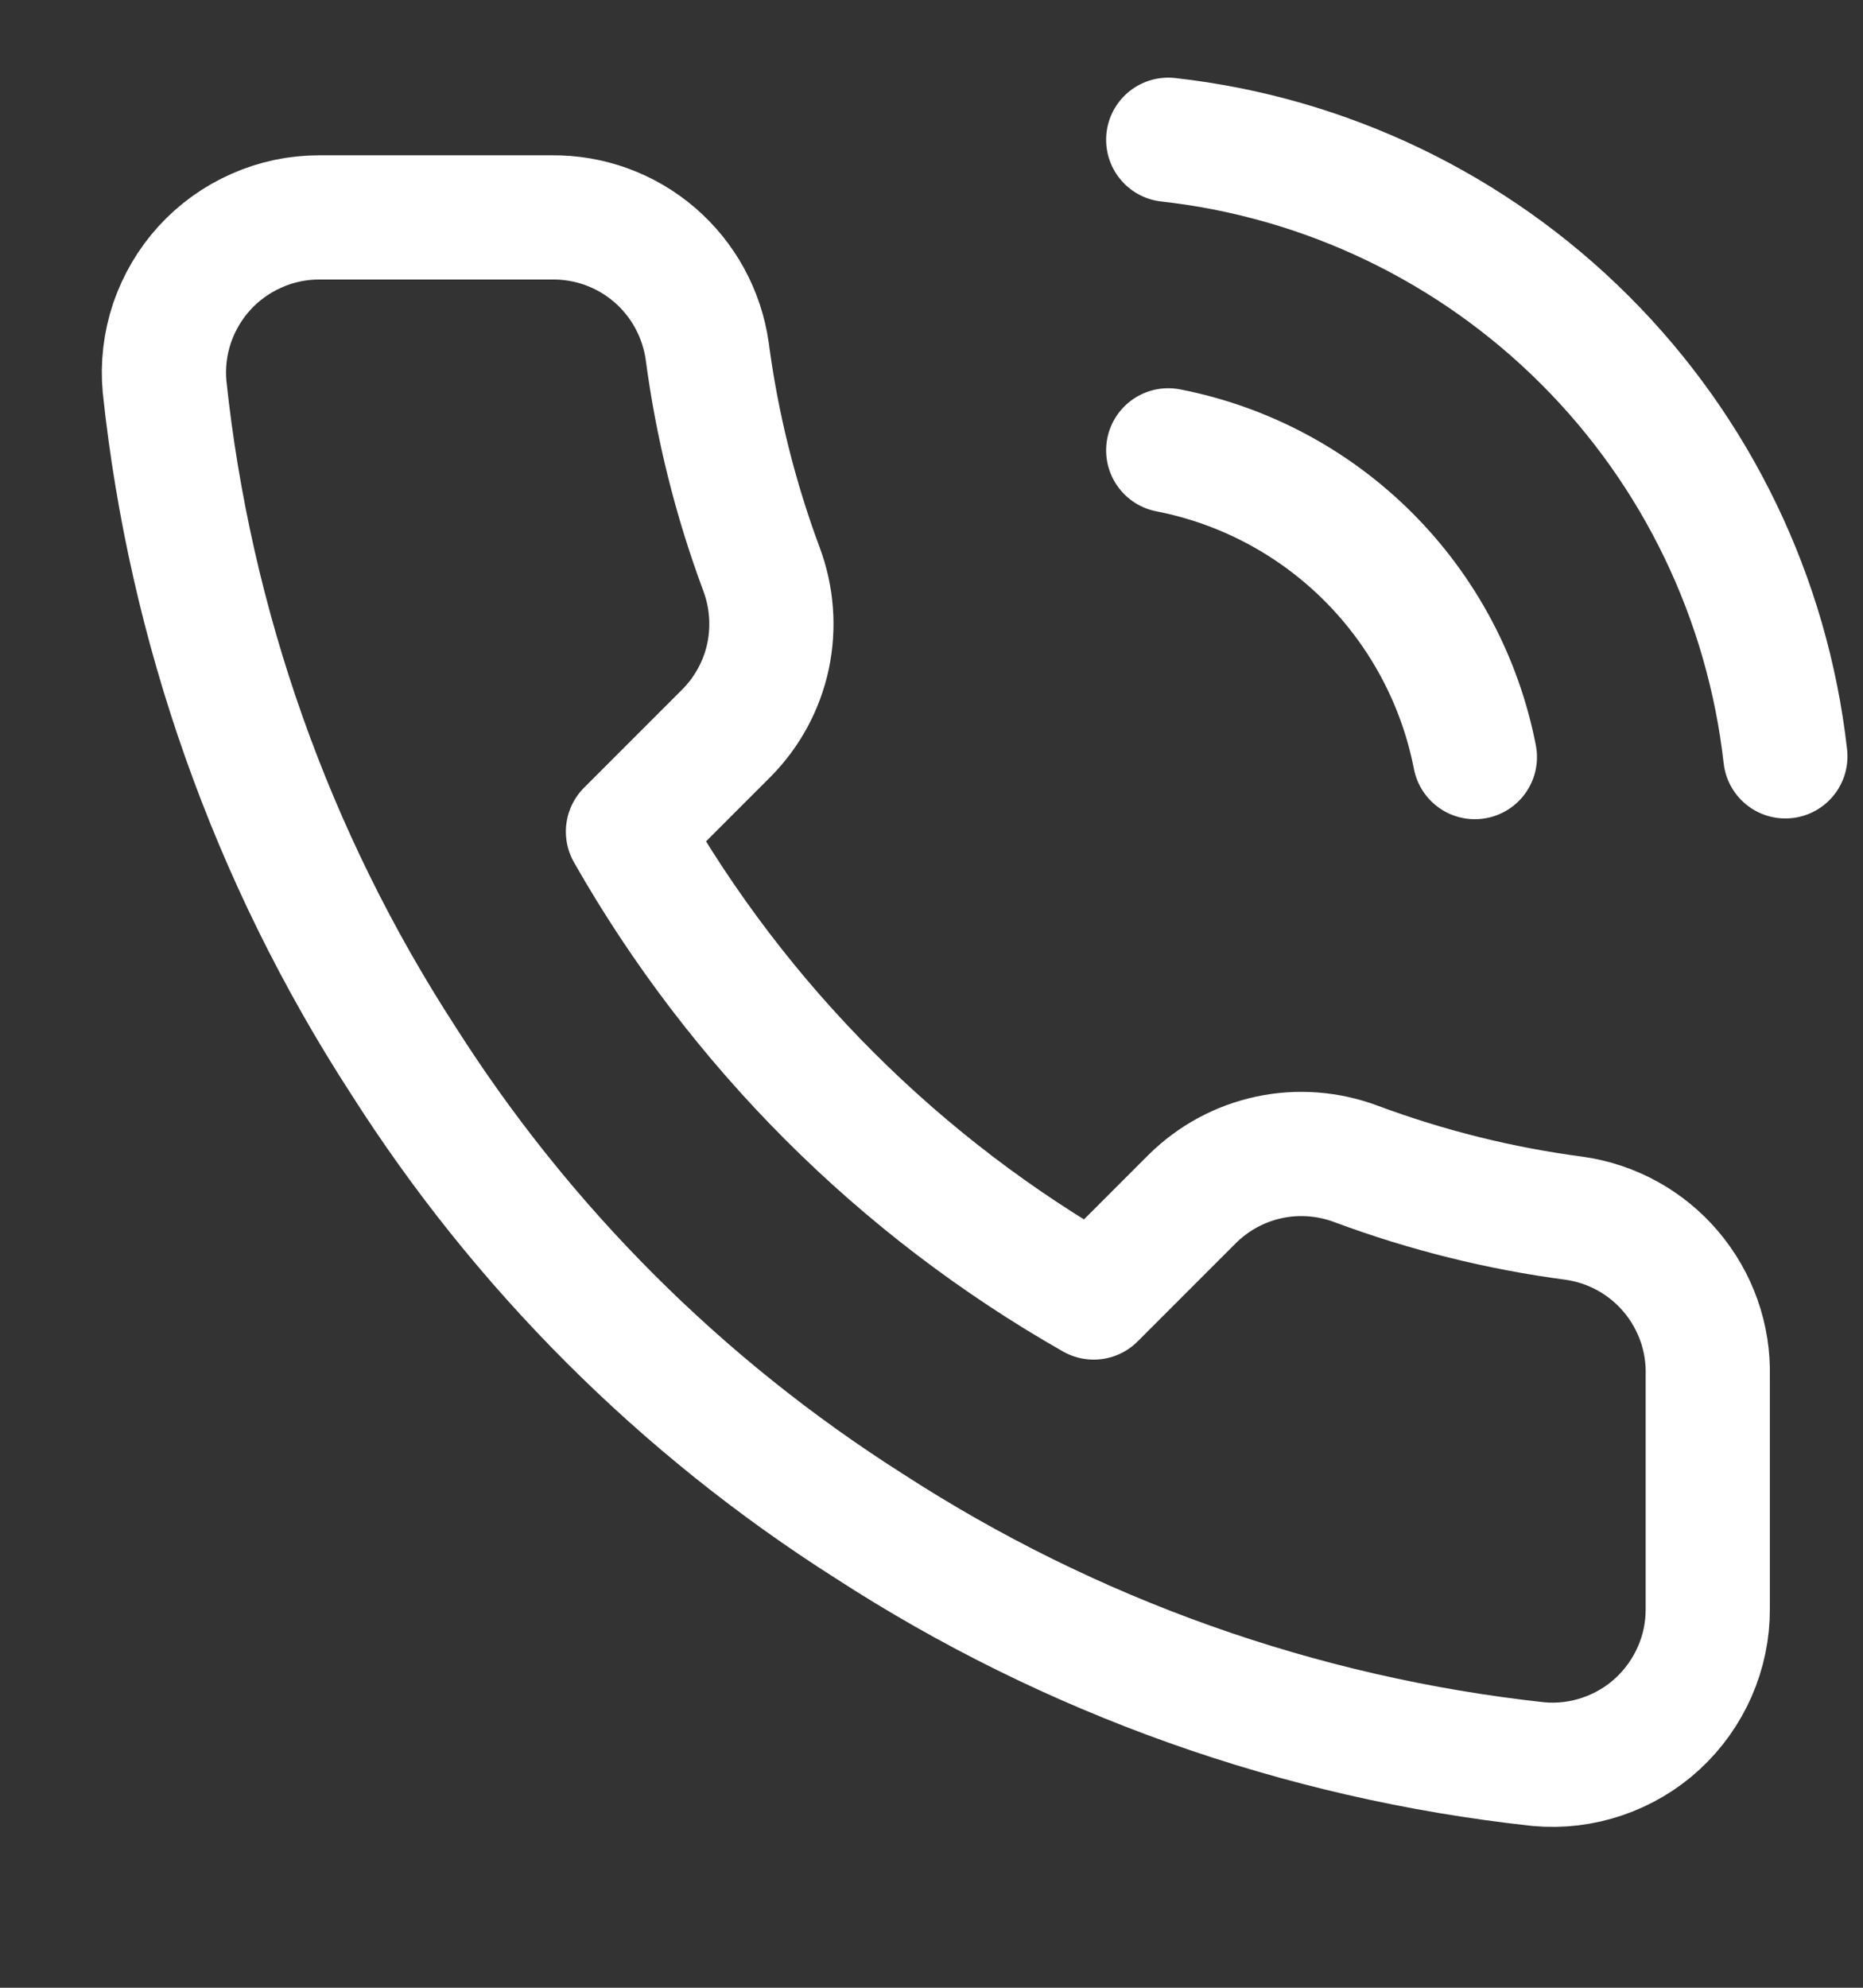 <svg width="15" height="16" viewBox="0 0 15 16" fill="none" xmlns="http://www.w3.org/2000/svg">
<rect x="0" y="0" width="15" height="16" fill="#333333" stroke="none"/>
<g clip-path="url(#clip0_1071_6284)">
<path d="M9.406 3.625C10.017 3.744 10.578 4.043 11.017 4.482C11.457 4.922 11.756 5.483 11.875 6.094M9.406 1.125C10.674 1.266 11.857 1.834 12.76 2.736C13.663 3.637 14.232 4.819 14.375 6.088M13.75 11.075V12.95C13.751 13.124 13.715 13.296 13.645 13.456C13.575 13.615 13.473 13.758 13.345 13.876C13.217 13.994 13.065 14.083 12.9 14.139C12.736 14.195 12.561 14.216 12.387 14.2C10.464 13.991 8.617 13.334 6.994 12.281C5.484 11.322 4.203 10.041 3.244 8.531C2.187 6.901 1.53 5.044 1.325 3.112C1.309 2.94 1.33 2.765 1.385 2.601C1.441 2.437 1.53 2.285 1.647 2.157C1.764 2.029 1.906 1.927 2.065 1.857C2.224 1.786 2.395 1.75 2.569 1.75H4.444C4.747 1.747 5.041 1.854 5.271 2.052C5.501 2.25 5.651 2.525 5.694 2.825C5.773 3.425 5.92 4.014 6.131 4.581C6.215 4.805 6.233 5.048 6.184 5.282C6.134 5.516 6.018 5.73 5.85 5.9L5.056 6.694C5.946 8.258 7.241 9.554 8.806 10.444L9.6 9.65C9.77 9.482 9.984 9.366 10.218 9.316C10.452 9.266 10.695 9.285 10.919 9.369C11.486 9.58 12.075 9.727 12.675 9.806C12.979 9.849 13.256 10.002 13.454 10.236C13.652 10.47 13.758 10.768 13.75 11.075Z" stroke="white" stroke-linecap="round" stroke-linejoin="round"/>
</g>
<defs>
<clipPath id="clip0_1071_6284">
<rect width="15" height="15" fill="white" transform="translate(0 0.5)"/>
</clipPath>
</defs>
</svg>
